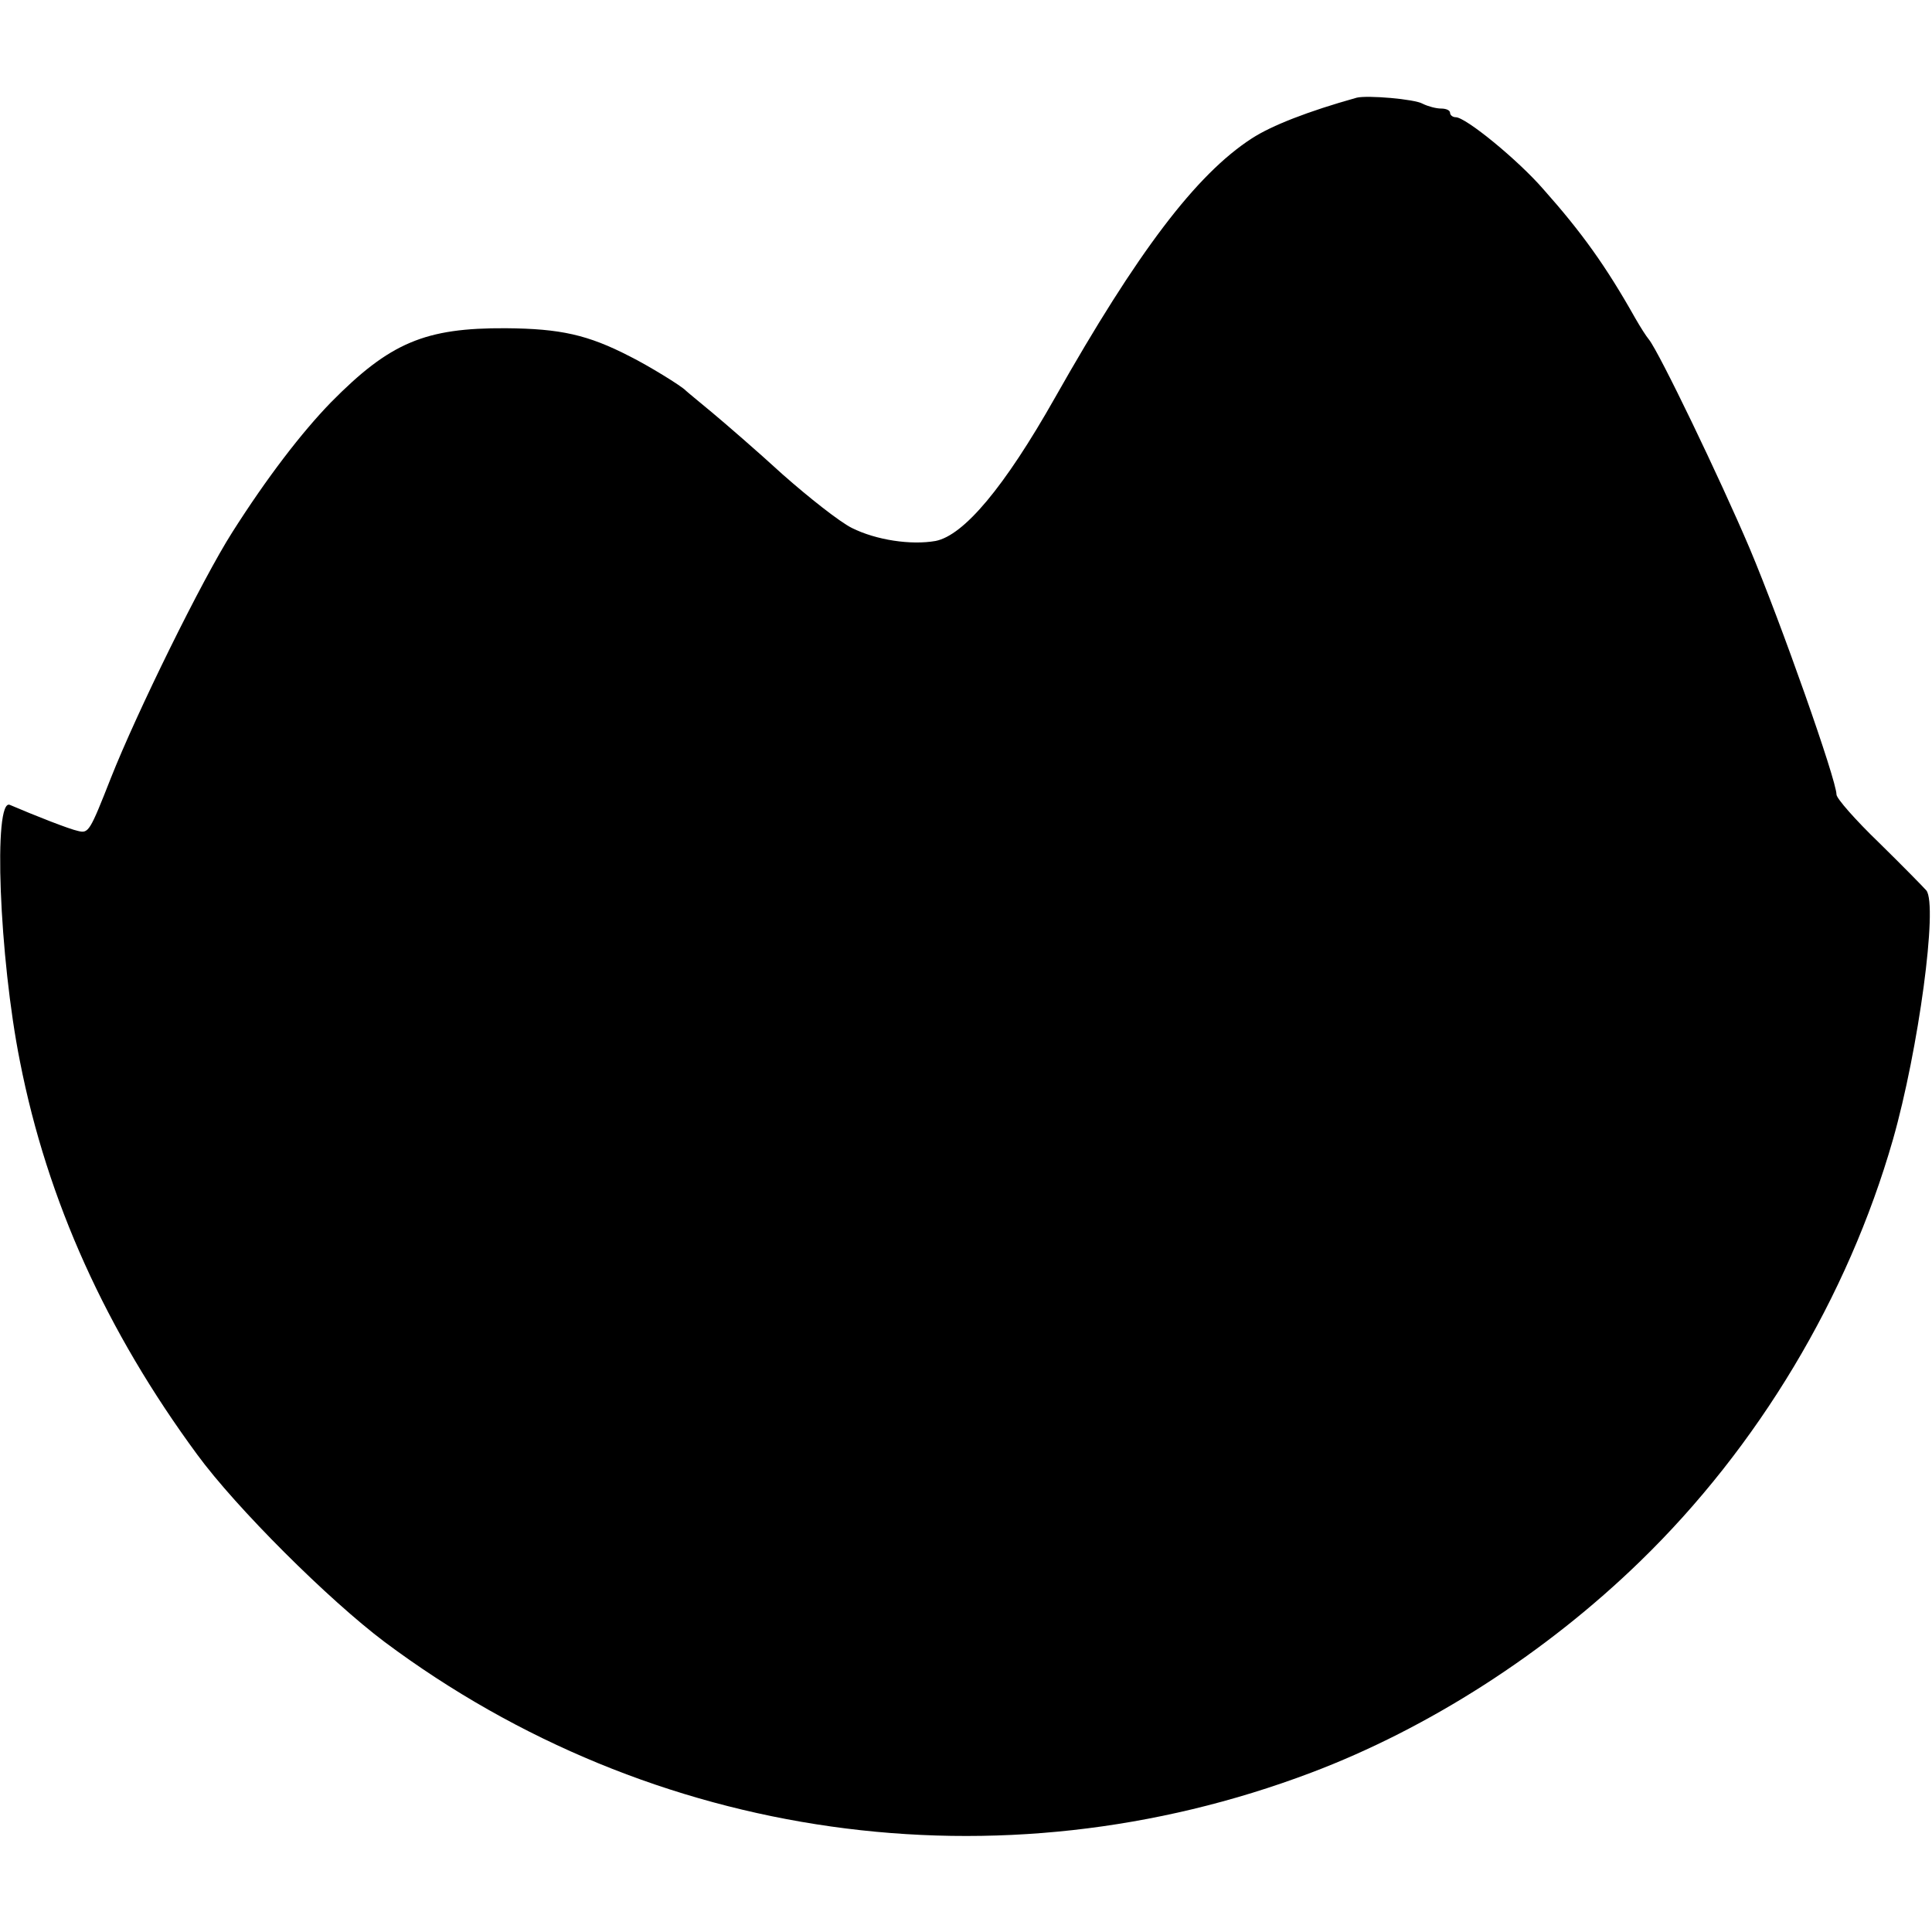 <?xml version="1.0" standalone="no"?>
<!DOCTYPE svg PUBLIC "-//W3C//DTD SVG 20010904//EN"
 "http://www.w3.org/TR/2001/REC-SVG-20010904/DTD/svg10.dtd">
<svg version="1.0" xmlns="http://www.w3.org/2000/svg"
 width="445pt" height="445pt" viewBox="0 0 445 445"
 preserveAspectRatio="xMidYMid meet">
<g transform="translate(0,445) scale(0.1,-0.1)"
fill="#000000" stroke="none">
<path d="M3125 4225 c-111 -31 -196 -64 -242 -94 -128 -83 -263 -261 -453
-597 -117 -207 -210 -317 -275 -330 -57 -10 -137 2 -193 30 -28 14 -99 70
-159 123 -59 54 -133 118 -163 143 -30 25 -57 47 -60 50 -10 11 -87 58 -129
79 -97 50 -160 64 -286 65 -186 1 -267 -33 -403 -171 -67 -69 -147 -173 -227
-299 -70 -110 -220 -415 -280 -567 -48 -122 -51 -127 -75 -121 -20 4 -101 36
-157 60 -39 18 -25 -351 23 -591 63 -321 199 -621 408 -905 90 -123 303 -335
432 -432 616 -460 1415 -573 2134 -301 270 102 540 275 758 487 271 263 478
608 582 971 59 207 104 540 77 574 -7 8 -56 58 -109 110 -54 52 -98 102 -98
111 0 33 -128 396 -200 567 -68 160 -208 451 -232 481 -6 7 -20 29 -32 50 -67
119 -123 197 -211 296 -59 68 -179 166 -202 166 -7 0 -13 5 -13 10 0 6 -9 10
-21 10 -11 0 -30 5 -42 11 -19 11 -128 20 -152 14z"/>
</g>
</svg>
